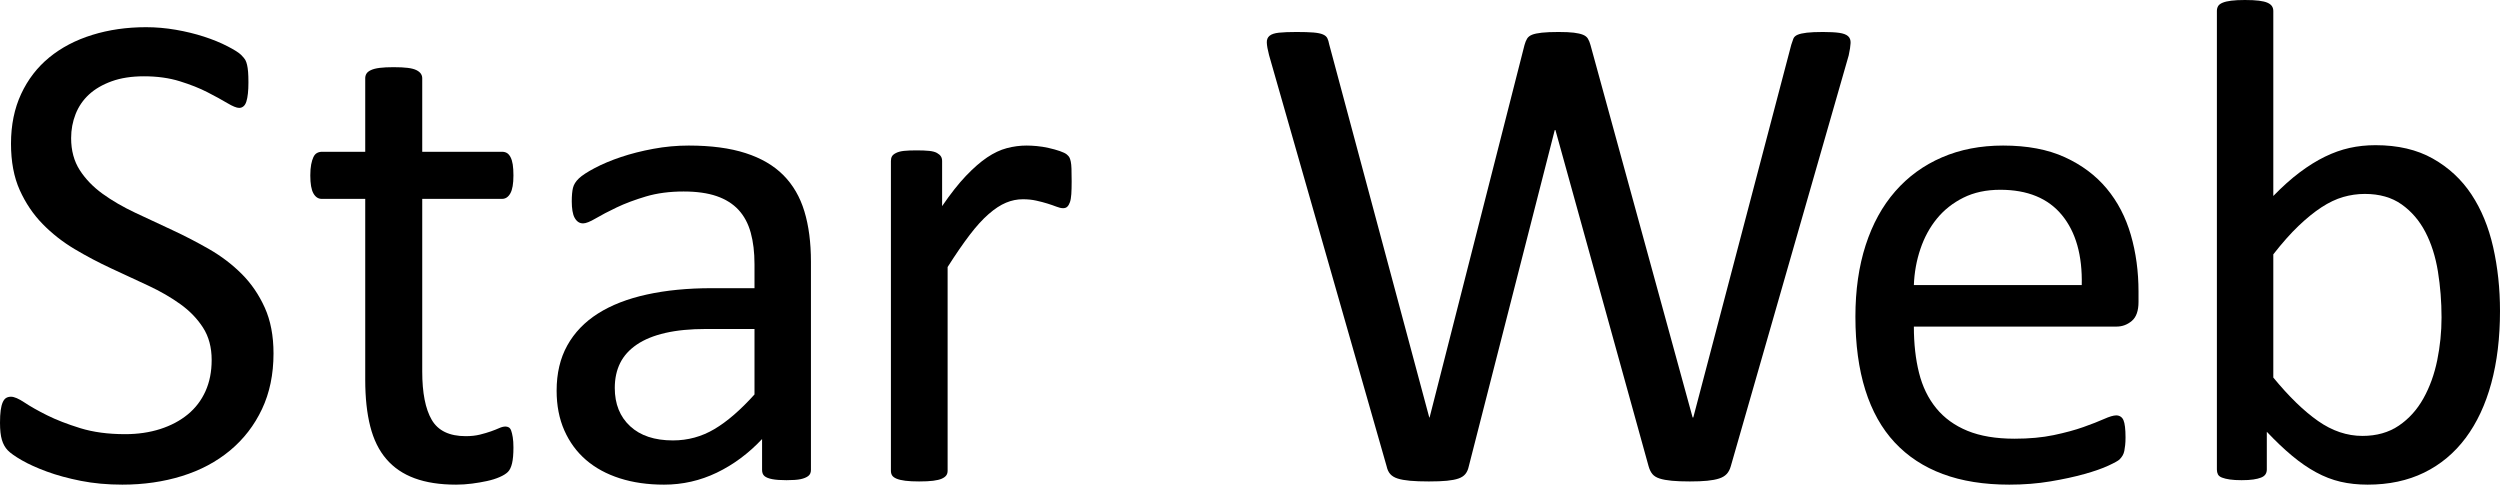 <svg width="1563" height="303" xmlns="http://www.w3.org/2000/svg" xmlns:xlink="http://www.w3.org/1999/xlink" xml:space="preserve" overflow="hidden"><defs><clipPath id="clip0"><rect x="618" y="1303" width="1563" height="303"/></clipPath></defs><g clip-path="url(#clip0)" transform="translate(-618 -1303)"><path d="M2021.53 1303C2025.09 1303 2028.01 1303.14 2030.29 1303.43 2032.57 1303.72 2034.36 1304.14 2035.64 1304.72 2036.92 1305.29 2037.85 1306 2038.42 1306.86 2038.99 1307.72 2039.27 1308.72 2039.27 1309.87L2039.27 1425.53C2044.97 1419.66 2050.49 1414.73 2055.84 1410.72 2061.18 1406.72 2066.42 1403.46 2071.55 1400.96 2076.68 1398.46 2081.81 1396.63 2086.94 1395.49 2092.07 1394.34 2097.49 1393.77 2103.19 1393.77 2117.15 1393.77 2129.09 1396.56 2138.99 1402.14 2148.9 1407.72 2156.95 1415.19 2163.15 1424.56 2169.35 1433.94 2173.87 1444.92 2176.72 1457.5 2179.57 1470.09 2181 1483.4 2181 1497.42 2181 1514.16 2179.18 1529.21 2175.55 1542.59 2171.92 1555.96 2166.57 1567.37 2159.52 1576.82 2152.46 1586.26 2143.8 1593.48 2133.54 1598.49 2123.28 1603.5 2111.53 1606 2098.27 1606 2092.14 1606 2086.48 1605.39 2081.28 1604.18 2076.08 1602.96 2070.98 1600.99 2065.99 1598.27 2061 1595.56 2056.02 1592.12 2051.03 1587.97 2046.04 1583.83 2040.77 1578.82 2035.21 1572.95L2035.21 1596.56C2035.21 1597.7 2034.93 1598.7 2034.36 1599.56 2033.79 1600.42 2032.86 1601.1 2031.58 1601.6 2030.29 1602.1 2028.69 1602.5 2026.77 1602.78 2024.84 1603.07 2022.38 1603.21 2019.39 1603.21 2016.54 1603.21 2014.12 1603.07 2012.12 1602.78 2010.13 1602.5 2008.49 1602.1 2007.21 1601.6 2005.92 1601.1 2005.07 1600.42 2004.64 1599.56 2004.21 1598.7 2004 1597.7 2004 1596.56L2004 1309.87C2004 1308.72 2004.25 1307.72 2004.75 1306.86 2005.25 1306 2006.17 1305.29 2007.53 1304.72 2008.88 1304.14 2010.7 1303.72 2012.98 1303.43 2015.26 1303.14 2018.11 1303 2021.53 1303ZM2096.48 1424.24C2091.89 1424.24 2087.38 1424.89 2082.93 1426.17 2078.49 1427.46 2073.97 1429.61 2069.38 1432.61 2064.79 1435.62 2060.03 1439.48 2055.08 1444.2 2050.13 1448.92 2044.86 1454.86 2039.27 1462.01L2039.27 1539.05C2049.02 1550.92 2058.34 1559.97 2067.23 1566.19 2076.12 1572.42 2085.37 1575.53 2094.98 1575.53 2103.87 1575.53 2111.47 1573.38 2117.78 1569.09 2124.09 1564.8 2129.21 1559.11 2133.15 1552.03 2137.1 1544.95 2139.96 1537.01 2141.76 1528.21 2143.55 1519.41 2144.45 1510.51 2144.45 1501.5 2144.45 1491.62 2143.69 1482.04 2142.19 1472.74 2140.68 1463.44 2138.07 1455.22 2134.34 1448.06 2130.61 1440.91 2125.66 1435.15 2119.5 1430.79 2113.33 1426.42 2105.66 1424.24 2096.48 1424.24Z" fill-rule="evenodd"/><path d="M709.3 1320C715.459 1320 721.653 1320.54 727.883 1321.61 734.113 1322.68 739.984 1324.12 745.498 1325.9 751.012 1327.69 755.917 1329.7 760.213 1331.92 764.51 1334.14 767.339 1335.92 768.699 1337.28 770.06 1338.64 770.955 1339.72 771.384 1340.51 771.814 1341.29 772.172 1342.29 772.458 1343.51 772.745 1344.73 772.96 1346.2 773.103 1347.91 773.246 1349.63 773.318 1351.85 773.318 1354.57 773.318 1357.15 773.211 1359.44 772.995 1361.44 772.781 1363.44 772.458 1365.13 772.029 1366.49 771.599 1367.85 770.99 1368.85 770.203 1369.49 769.415 1370.14 768.52 1370.46 767.518 1370.46 765.942 1370.46 763.472 1369.46 760.106 1367.45 756.741 1365.45 752.623 1363.19 747.754 1360.69 742.884 1358.18 737.12 1355.89 730.46 1353.82 723.801 1351.74 716.318 1350.7 708.011 1350.7 700.278 1350.7 693.547 1351.74 687.818 1353.82 682.089 1355.89 677.363 1358.65 673.639 1362.08 669.916 1365.52 667.123 1369.6 665.261 1374.32 663.4 1379.05 662.469 1384.06 662.469 1389.35 662.469 1397.08 664.259 1403.74 667.839 1409.32 671.42 1414.9 676.182 1419.84 682.125 1424.14 688.069 1428.43 694.836 1432.37 702.426 1435.95 710.017 1439.52 717.75 1443.14 725.627 1446.79 733.504 1450.44 741.237 1454.45 748.828 1458.81 756.418 1463.18 763.185 1468.33 769.129 1474.27 775.072 1480.21 779.87 1487.23 783.522 1495.31 787.174 1503.4 789 1512.96 789 1523.98 789 1537 786.601 1548.6 781.803 1558.76 777.006 1568.93 770.346 1577.55 761.825 1584.64 753.303 1591.72 743.278 1597.05 731.749 1600.63 720.221 1604.21 707.797 1606 694.478 1606 685.169 1606 676.54 1605.21 668.591 1603.64 660.643 1602.06 653.553 1600.13 647.324 1597.84 641.094 1595.55 635.867 1593.19 631.642 1590.76 627.417 1588.32 624.481 1586.25 622.834 1584.53 621.187 1582.81 619.969 1580.63 619.182 1577.98 618.394 1575.33 618 1571.79 618 1567.35 618 1564.2 618.143 1561.59 618.43 1559.51 618.716 1557.44 619.146 1555.76 619.719 1554.47 620.292 1553.18 621.008 1552.29 621.867 1551.78 622.726 1551.28 623.729 1551.03 624.874 1551.03 626.88 1551.03 629.708 1552.25 633.36 1554.68 637.012 1557.12 641.702 1559.77 647.431 1562.63 653.16 1565.49 660.07 1568.17 668.162 1570.68 676.253 1573.18 685.598 1574.44 696.196 1574.44 704.216 1574.44 711.556 1573.36 718.216 1571.22 724.875 1569.07 730.604 1566.03 735.402 1562.09 740.199 1558.15 743.887 1553.32 746.465 1547.6 749.043 1541.87 750.332 1535.36 750.332 1528.06 750.332 1520.19 748.542 1513.46 744.961 1507.88 741.381 1502.29 736.654 1497.39 730.783 1493.17 724.911 1488.94 718.216 1485.08 710.697 1481.57 703.178 1478.07 695.48 1474.49 687.603 1470.84 679.726 1467.19 672.064 1463.14 664.617 1458.71 657.17 1454.27 650.51 1449.04 644.638 1443.03 638.766 1437.02 634.005 1429.97 630.353 1421.88 626.701 1413.79 624.874 1404.1 624.874 1392.79 624.874 1381.19 626.987 1370.85 631.212 1361.76 635.437 1352.67 641.309 1345.05 648.828 1338.89 656.346 1332.74 665.297 1328.05 675.68 1324.83 686.063 1321.61 697.27 1320 709.3 1320Z" fill-rule="evenodd"/><path d="M1428.6 1323C1433.04 1323 1436.55 1323.11 1439.13 1323.32 1441.71 1323.54 1443.68 1323.93 1445.04 1324.51 1446.4 1325.08 1447.34 1325.87 1447.84 1326.87 1448.34 1327.88 1448.73 1329.17 1449.02 1330.75L1511.57 1563.98 1511.79 1563.98 1571.11 1331.18C1571.54 1329.6 1572.08 1328.27 1572.72 1327.2 1573.37 1326.12 1574.41 1325.3 1575.84 1324.72 1577.27 1324.15 1579.32 1323.72 1581.97 1323.43 1584.62 1323.14 1588.09 1323 1592.39 1323 1596.4 1323 1599.59 1323.14 1601.96 1323.43 1604.32 1323.72 1606.22 1324.15 1607.65 1324.72 1609.09 1325.3 1610.13 1326.12 1610.77 1327.2 1611.42 1328.27 1611.95 1329.6 1612.38 1331.18L1676.22 1563.98 1676.65 1563.98 1737.91 1330.96C1738.34 1329.53 1738.77 1328.27 1739.2 1327.2 1739.63 1326.12 1740.53 1325.3 1741.89 1324.72 1743.25 1324.15 1745.19 1323.72 1747.69 1323.43 1750.2 1323.14 1753.53 1323 1757.69 1323 1761.99 1323 1765.39 1323.18 1767.9 1323.54 1770.41 1323.9 1772.24 1324.58 1773.38 1325.58 1774.53 1326.59 1775.07 1328.02 1774.99 1329.89 1774.92 1331.75 1774.53 1334.33 1773.81 1337.63L1700.08 1594.53C1699.51 1596.54 1698.65 1598.15 1697.5 1599.37 1696.36 1600.59 1694.78 1601.53 1692.77 1602.17 1690.77 1602.82 1688.3 1603.28 1685.36 1603.57 1682.42 1603.86 1678.8 1604 1674.5 1604 1670.06 1604 1666.3 1603.86 1663.22 1603.57 1660.14 1603.28 1657.59 1602.82 1655.59 1602.17 1653.58 1601.53 1652.08 1600.59 1651.07 1599.37 1650.07 1598.15 1649.28 1596.54 1648.71 1594.53L1590.46 1384.32 1590.03 1384.32 1536.29 1594.53C1535.86 1596.54 1535.14 1598.15 1534.14 1599.37 1533.14 1600.59 1531.7 1601.53 1529.84 1602.17 1527.98 1602.82 1525.58 1603.28 1522.64 1603.57 1519.7 1603.86 1515.94 1604 1511.36 1604 1506.63 1604 1502.69 1603.86 1499.53 1603.57 1496.38 1603.28 1493.8 1602.82 1491.79 1602.17 1489.79 1601.53 1488.25 1600.59 1487.17 1599.37 1486.1 1598.15 1485.35 1596.54 1484.92 1594.53L1411.4 1337.42C1410.54 1334.12 1410.08 1331.53 1410.01 1329.67 1409.93 1327.81 1410.51 1326.37 1411.73 1325.37 1412.94 1324.36 1414.91 1323.72 1417.64 1323.43 1420.36 1323.14 1424.01 1323 1428.6 1323Z" fill-rule="evenodd"/><path d="M864.053 1345C867.653 1345 870.605 1345.14 872.908 1345.43 875.212 1345.72 877.012 1346.18 878.308 1346.83 879.604 1347.47 880.54 1348.23 881.116 1349.08 881.692 1349.94 881.98 1350.88 881.98 1351.88L881.98 1397.89 931.873 1397.89C933.025 1397.89 934.033 1398.14 934.896 1398.64 935.761 1399.14 936.516 1400 937.164 1401.22 937.812 1402.44 938.28 1403.98 938.568 1405.84 938.856 1407.71 939 1410 939 1412.72 939 1417.88 938.352 1421.61 937.056 1423.9 935.761 1426.2 934.033 1427.34 931.873 1427.34L881.98 1427.34 881.98 1535.27C881.98 1548.6 883.96 1558.67 887.919 1565.47 891.879 1572.28 898.971 1575.69 909.194 1575.69 912.506 1575.69 915.458 1575.36 918.05 1574.72 920.641 1574.07 922.945 1573.39 924.961 1572.68 926.977 1571.96 928.705 1571.28 930.145 1570.63 931.585 1569.99 932.881 1569.67 934.033 1569.67 934.752 1569.67 935.437 1569.85 936.084 1570.2 936.732 1570.56 937.237 1571.24 937.596 1572.25 937.956 1573.25 938.28 1574.61 938.568 1576.33 938.856 1578.05 939 1580.2 939 1582.78 939 1586.94 938.712 1590.23 938.136 1592.67 937.56 1595.11 936.696 1596.9 935.544 1598.05 934.392 1599.19 932.665 1600.27 930.361 1601.27 928.057 1602.27 925.429 1603.1 922.477 1603.74 919.525 1604.39 916.394 1604.92 913.082 1605.35 909.77 1605.78 906.458 1606 903.146 1606 893.067 1606 884.428 1604.67 877.228 1602.02 870.028 1599.37 864.125 1595.36 859.517 1589.98 854.909 1584.61 851.562 1577.8 849.474 1569.56 847.386 1561.32 846.342 1551.61 846.342 1540.43L846.342 1427.34 819.128 1427.34C816.968 1427.34 815.24 1426.2 813.944 1423.9 812.648 1421.61 812 1417.88 812 1412.72 812 1410 812.18 1407.71 812.54 1405.84 812.9 1403.98 813.368 1402.44 813.944 1401.22 814.52 1400 815.276 1399.14 816.212 1398.64 817.148 1398.14 818.192 1397.89 819.344 1397.89L846.342 1397.89 846.342 1351.88C846.342 1350.88 846.594 1349.94 847.098 1349.08 847.602 1348.23 848.538 1347.47 849.906 1346.83 851.274 1346.18 853.109 1345.72 855.413 1345.43 857.717 1345.14 860.597 1345 864.053 1345Z" fill-rule="evenodd"/><path d="M1048.62 1394C1062.53 1394 1074.37 1395.57 1084.12 1398.72 1093.87 1401.86 1101.76 1406.47 1107.79 1412.54 1113.81 1418.62 1118.19 1426.15 1120.91 1435.16 1123.64 1444.16 1125 1454.66 1125 1466.67L1125 1596.78C1125 1598.5 1124.43 1599.78 1123.28 1600.64 1122.13 1601.5 1120.55 1602.14 1118.55 1602.57 1116.54 1603 1113.6 1603.21 1109.72 1603.21 1105.99 1603.21 1103.02 1603 1100.79 1602.57 1098.57 1602.14 1096.96 1601.5 1095.95 1600.64 1094.95 1599.78 1094.45 1598.5 1094.45 1596.78L1094.45 1577.49C1085.99 1586.49 1076.55 1593.5 1066.16 1598.5 1055.76 1603.5 1044.75 1606 1033.13 1606 1022.94 1606 1013.73 1604.68 1005.48 1602.03 997.234 1599.39 990.205 1595.57 984.396 1590.57 978.587 1585.56 974.068 1579.42 970.841 1572.13 967.614 1564.84 966 1556.55 966 1547.27 966 1536.41 968.223 1526.97 972.67 1518.97 977.116 1510.97 983.499 1504.32 991.818 1499.04 1000.14 1493.75 1010.32 1489.78 1022.37 1487.14 1034.42 1484.49 1047.97 1483.17 1063.04 1483.17L1089.71 1483.17 1089.71 1468.17C1089.71 1460.74 1088.93 1454.16 1087.35 1448.45 1085.77 1442.73 1083.22 1437.98 1079.71 1434.19 1076.2 1430.41 1071.64 1427.55 1066.05 1425.62 1060.45 1423.69 1053.57 1422.72 1045.39 1422.72 1036.64 1422.72 1028.79 1423.76 1021.83 1425.83 1014.88 1427.9 1008.78 1430.19 1003.54 1432.69 998.309 1435.19 993.934 1437.48 990.42 1439.55 986.906 1441.62 984.288 1442.66 982.567 1442.66 981.419 1442.66 980.415 1442.37 979.555 1441.8 978.694 1441.23 977.941 1440.37 977.296 1439.23 976.65 1438.09 976.184 1436.62 975.897 1434.84 975.61 1433.05 975.467 1431.08 975.467 1428.94 975.467 1425.37 975.718 1422.55 976.22 1420.47 976.722 1418.4 977.941 1416.44 979.878 1414.58 981.814 1412.72 985.149 1410.54 989.882 1408.04 994.615 1405.54 1000.07 1403.25 1006.23 1401.18 1012.4 1399.11 1019.14 1397.39 1026.46 1396.04 1033.77 1394.68 1041.16 1394 1048.62 1394ZM1059.38 1508.68C1049.62 1508.68 1041.16 1509.5 1033.99 1511.15 1026.82 1512.79 1020.86 1515.22 1016.13 1518.43 1011.4 1521.65 1007.92 1525.51 1005.7 1530.01 1003.47 1534.51 1002.36 1539.69 1002.36 1545.55 1002.36 1555.55 1005.55 1563.52 1011.94 1569.45 1018.32 1575.38 1027.25 1578.35 1038.72 1578.35 1048.05 1578.35 1056.69 1575.99 1064.65 1571.27 1072.61 1566.56 1080.96 1559.34 1089.71 1549.62L1089.71 1508.68 1059.38 1508.68Z" fill-rule="evenodd"/><path d="M1259.86 1394C1261.72 1394 1263.83 1394.11 1266.19 1394.32 1268.56 1394.54 1271.03 1394.93 1273.61 1395.51 1276.18 1396.08 1278.51 1396.73 1280.59 1397.44 1282.67 1398.16 1284.13 1398.88 1284.99 1399.59 1285.85 1400.31 1286.42 1400.99 1286.71 1401.64 1287 1402.28 1287.25 1403.11 1287.46 1404.11 1287.68 1405.12 1287.82 1406.59 1287.89 1408.52 1287.96 1410.46 1288 1413.08 1288 1416.38 1288 1419.53 1287.93 1422.19 1287.79 1424.34 1287.64 1426.49 1287.36 1428.17 1286.93 1429.39 1286.5 1430.61 1285.96 1431.55 1285.31 1432.19 1284.67 1432.84 1283.78 1433.16 1282.63 1433.16 1281.48 1433.16 1280.09 1432.84 1278.44 1432.19 1276.79 1431.55 1274.93 1430.9 1272.85 1430.26 1270.78 1429.61 1268.45 1429 1265.87 1428.43 1263.29 1427.85 1260.5 1427.57 1257.49 1427.57 1253.91 1427.57 1250.41 1428.28 1246.97 1429.72 1243.53 1431.15 1239.91 1433.52 1236.12 1436.82 1232.32 1440.12 1228.35 1444.49 1224.2 1449.94 1220.04 1455.39 1215.46 1462.06 1210.45 1469.95L1210.45 1597.33C1210.45 1598.48 1210.16 1599.45 1209.59 1600.23 1209.01 1601.02 1208.08 1601.7 1206.79 1602.28 1205.51 1602.85 1203.72 1603.28 1201.42 1603.57 1199.13 1603.86 1196.2 1604 1192.62 1604 1189.18 1604 1186.31 1603.86 1184.02 1603.57 1181.73 1603.28 1179.91 1602.85 1178.54 1602.28 1177.18 1601.7 1176.25 1601.02 1175.75 1600.23 1175.25 1599.45 1175 1598.48 1175 1597.33L1175 1403.68C1175 1402.53 1175.21 1401.57 1175.64 1400.78 1176.07 1399.99 1176.93 1399.27 1178.22 1398.63 1179.51 1397.98 1181.16 1397.55 1183.16 1397.33 1185.17 1397.12 1187.82 1397.01 1191.11 1397.01 1194.26 1397.01 1196.88 1397.12 1198.95 1397.33 1201.03 1397.55 1202.64 1397.98 1203.79 1398.63 1204.93 1399.27 1205.76 1399.99 1206.26 1400.78 1206.76 1401.57 1207.01 1402.53 1207.01 1403.68L1207.01 1431.87C1212.31 1424.12 1217.29 1417.81 1221.94 1412.93 1226.59 1408.06 1231 1404.22 1235.15 1401.42 1239.31 1398.63 1243.42 1396.69 1247.5 1395.61 1251.59 1394.54 1255.7 1394 1259.86 1394Z" fill-rule="evenodd"/><path d="M1870.35 1394C1885.45 1394 1898.32 1396.43 1908.93 1401.29 1919.55 1406.15 1928.28 1412.68 1935.12 1420.9 1941.96 1429.12 1946.98 1438.76 1950.19 1449.84 1953.4 1460.92 1955 1472.74 1955 1485.32L1955 1491.75C1955 1497.32 1953.6 1501.29 1950.81 1503.64 1948.02 1506 1944.84 1507.18 1941.26 1507.18L1814.55 1507.18C1814.55 1517.9 1815.63 1527.55 1817.78 1536.12 1819.92 1544.69 1823.5 1552.05 1828.52 1558.2 1833.53 1564.34 1840.04 1569.06 1848.06 1572.35 1856.08 1575.63 1865.89 1577.28 1877.49 1577.28 1886.66 1577.28 1894.82 1576.53 1901.98 1575.03 1909.14 1573.52 1915.33 1571.85 1920.56 1569.99 1925.79 1568.13 1930.09 1566.45 1933.45 1564.95 1936.82 1563.45 1939.36 1562.7 1941.08 1562.7 1942.08 1562.7 1942.97 1562.95 1943.76 1563.45 1944.55 1563.95 1945.16 1564.7 1945.59 1565.7 1946.02 1566.7 1946.34 1568.09 1946.55 1569.88 1946.77 1571.67 1946.88 1573.85 1946.88 1576.42 1946.88 1578.28 1946.81 1579.88 1946.66 1581.24 1946.52 1582.6 1946.34 1583.81 1946.13 1584.89 1945.91 1585.96 1945.56 1586.92 1945.06 1587.78 1944.56 1588.64 1943.92 1589.46 1943.14 1590.24 1942.35 1591.03 1940.04 1592.32 1936.19 1594.1 1932.34 1595.89 1927.35 1597.64 1921.22 1599.35 1915.1 1601.07 1908.01 1602.61 1899.95 1603.96 1891.9 1605.32 1883.32 1606 1874.2 1606 1858.38 1606 1844.52 1603.79 1832.62 1599.35 1820.72 1594.92 1810.71 1588.35 1802.58 1579.63 1794.46 1570.92 1788.33 1559.98 1784.2 1546.84 1780.07 1533.69 1778 1518.4 1778 1500.96 1778 1484.39 1780.14 1469.49 1784.41 1456.27 1788.69 1443.05 1794.85 1431.83 1802.9 1422.62 1810.96 1413.4 1820.68 1406.33 1832.08 1401.4 1843.48 1396.46 1856.24 1394 1870.35 1394ZM1868.54 1421.65C1859.79 1421.65 1852.12 1423.3 1845.53 1426.58 1838.93 1429.87 1833.41 1434.23 1828.97 1439.66 1824.52 1445.09 1821.08 1451.41 1818.64 1458.63 1816.2 1465.85 1814.84 1473.38 1814.55 1481.24L1919.51 1481.24C1919.94 1462.67 1915.82 1448.09 1907.15 1437.51 1898.47 1426.94 1885.6 1421.65 1868.54 1421.65Z" fill-rule="evenodd"/></g></svg>